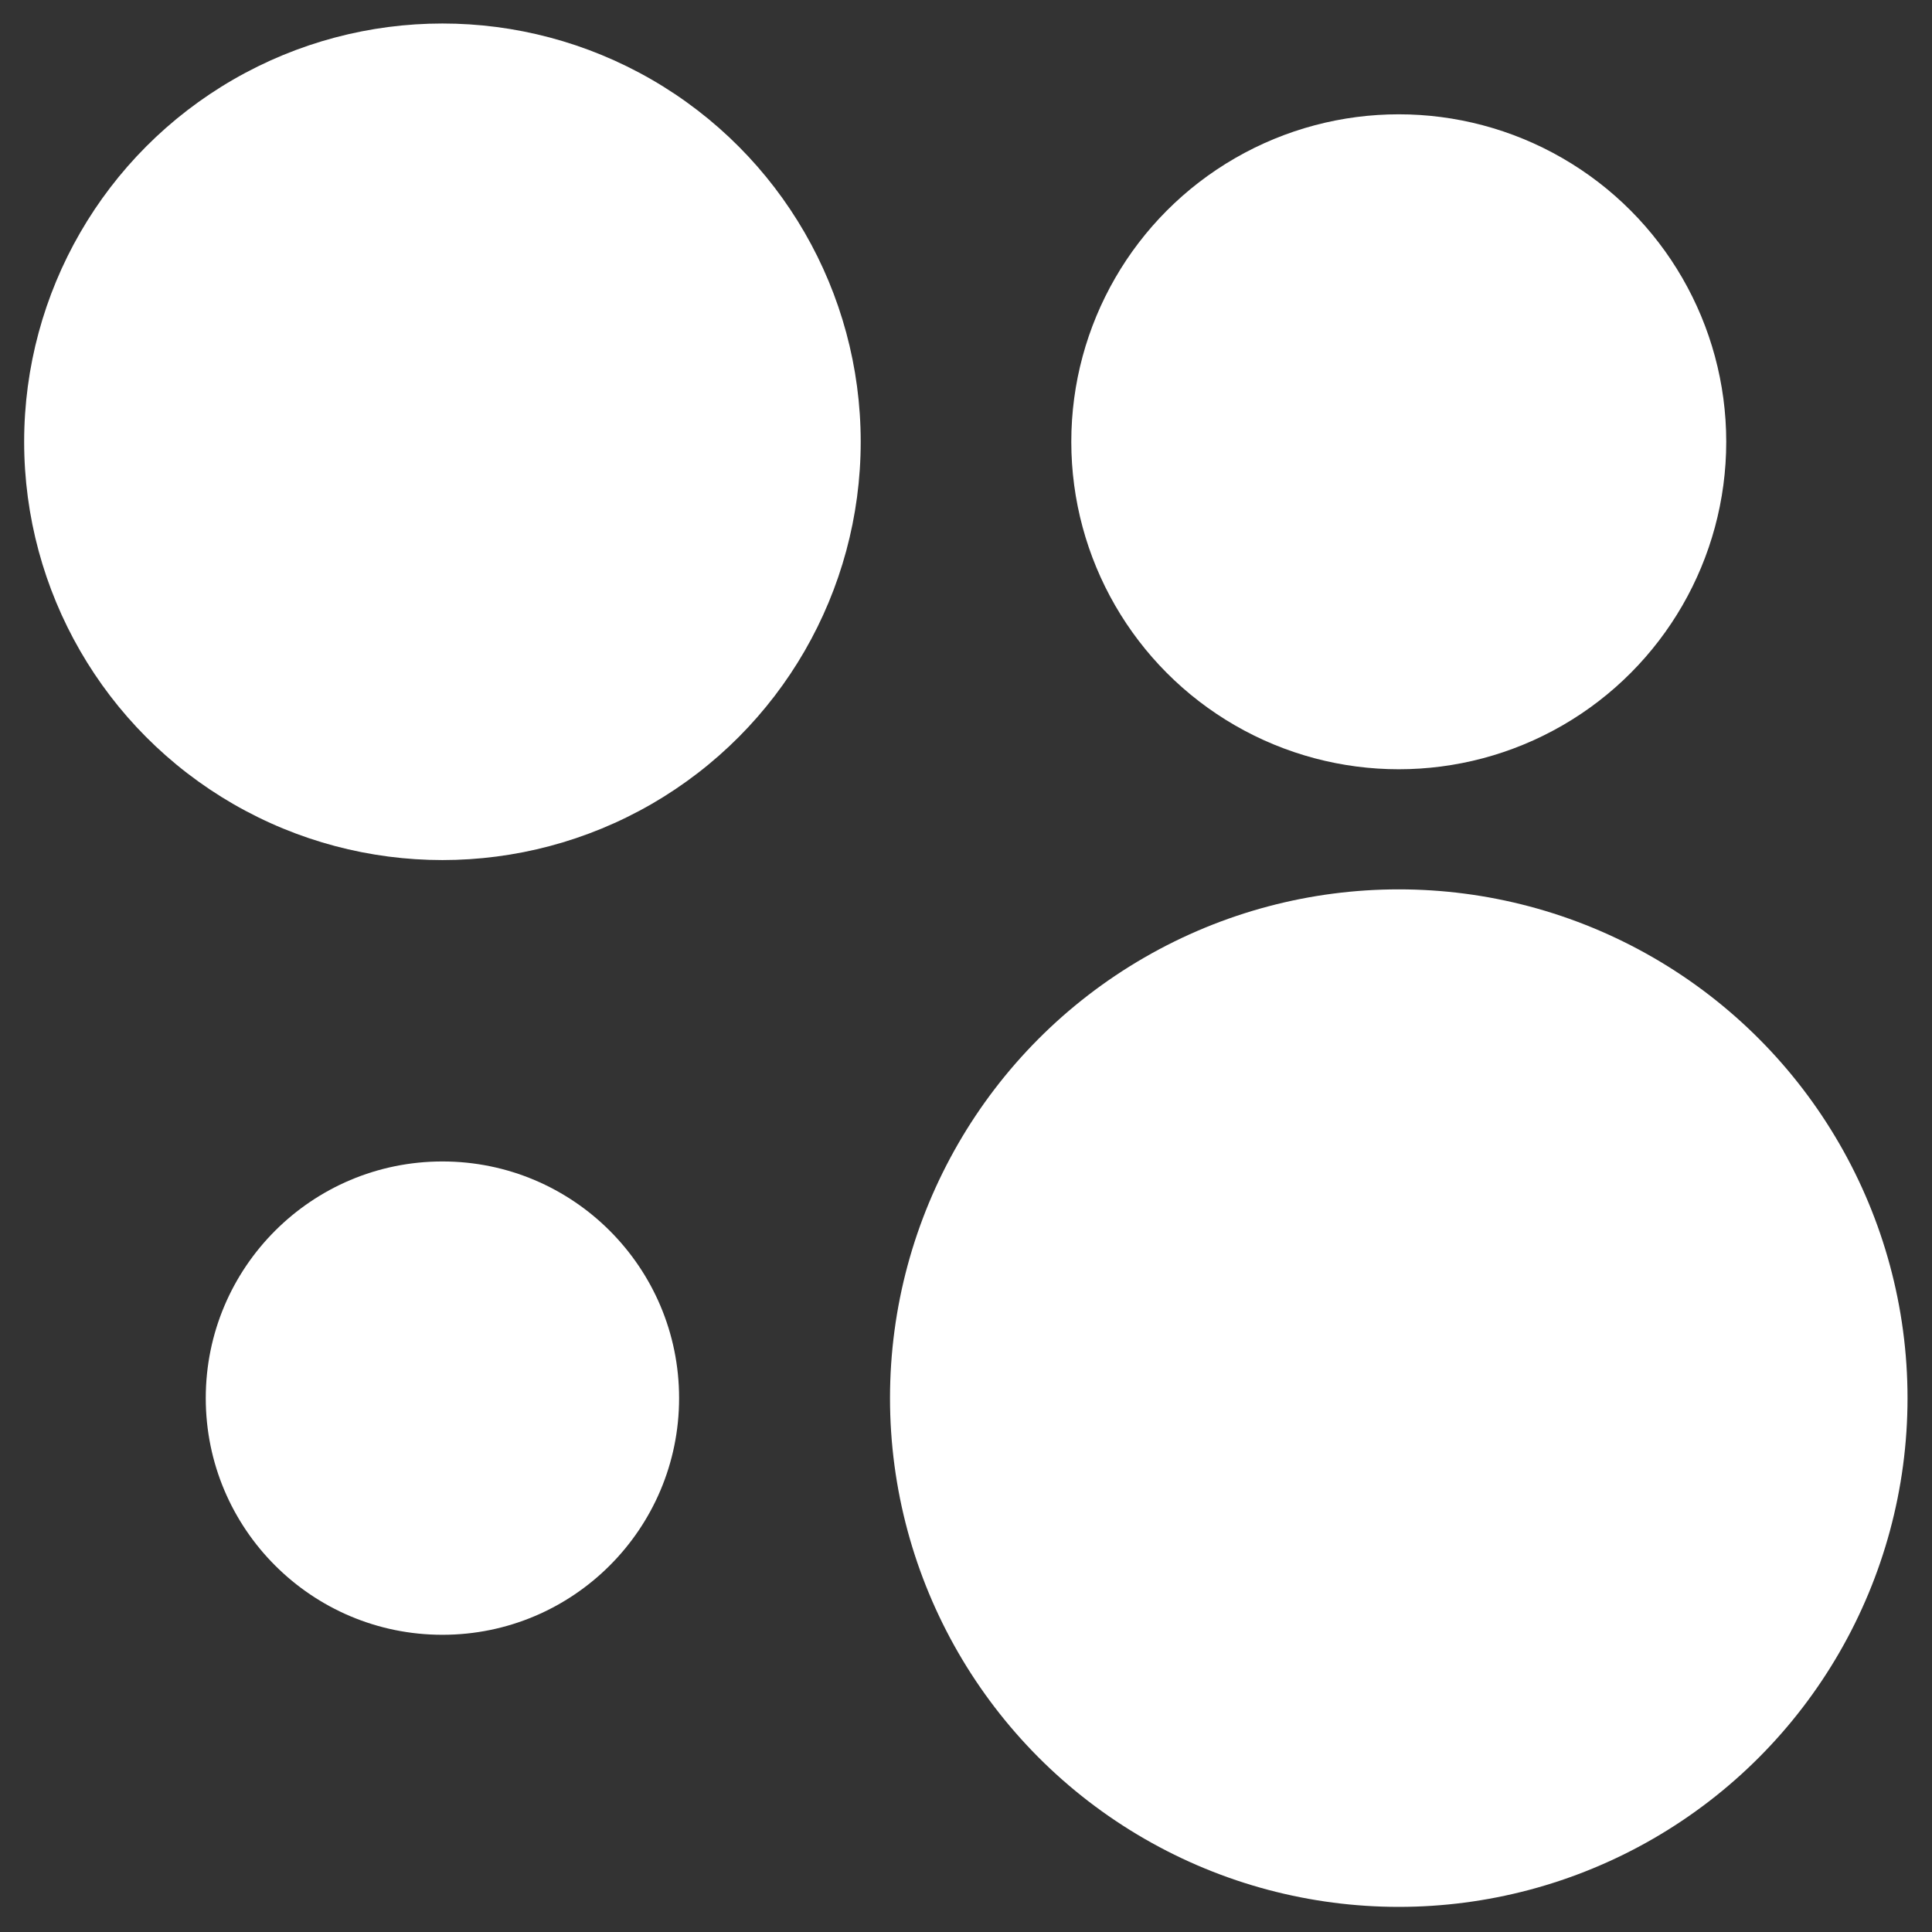 <?xml version="1.0" encoding="UTF-8"?> <!-- Generator: Adobe Illustrator 27.2.0, SVG Export Plug-In . SVG Version: 6.00 Build 0) --> <svg xmlns="http://www.w3.org/2000/svg" xmlns:xlink="http://www.w3.org/1999/xlink" id="Слой_1" x="0px" y="0px" viewBox="0 0 600 600" style="enable-background:new 0 0 600 600;" xml:space="preserve"><rect x="0" y="0" width="600" height="600" fill="#333333" stroke="none"/> <style type="text/css"> .st0{fill:#FFFFFF;} </style> <g transform="translate(14 14)"> <circle class="st0" cx="420.4" cy="420.2" r="158"></circle> <circle class="st0" cx="123.4" cy="420.2" r="73.5"></circle> <circle class="st0" cx="420.4" cy="123.2" r="101.7"></circle> <circle class="st0" cx="123.4" cy="123.2" r="129.9"></circle> </g> </svg> 